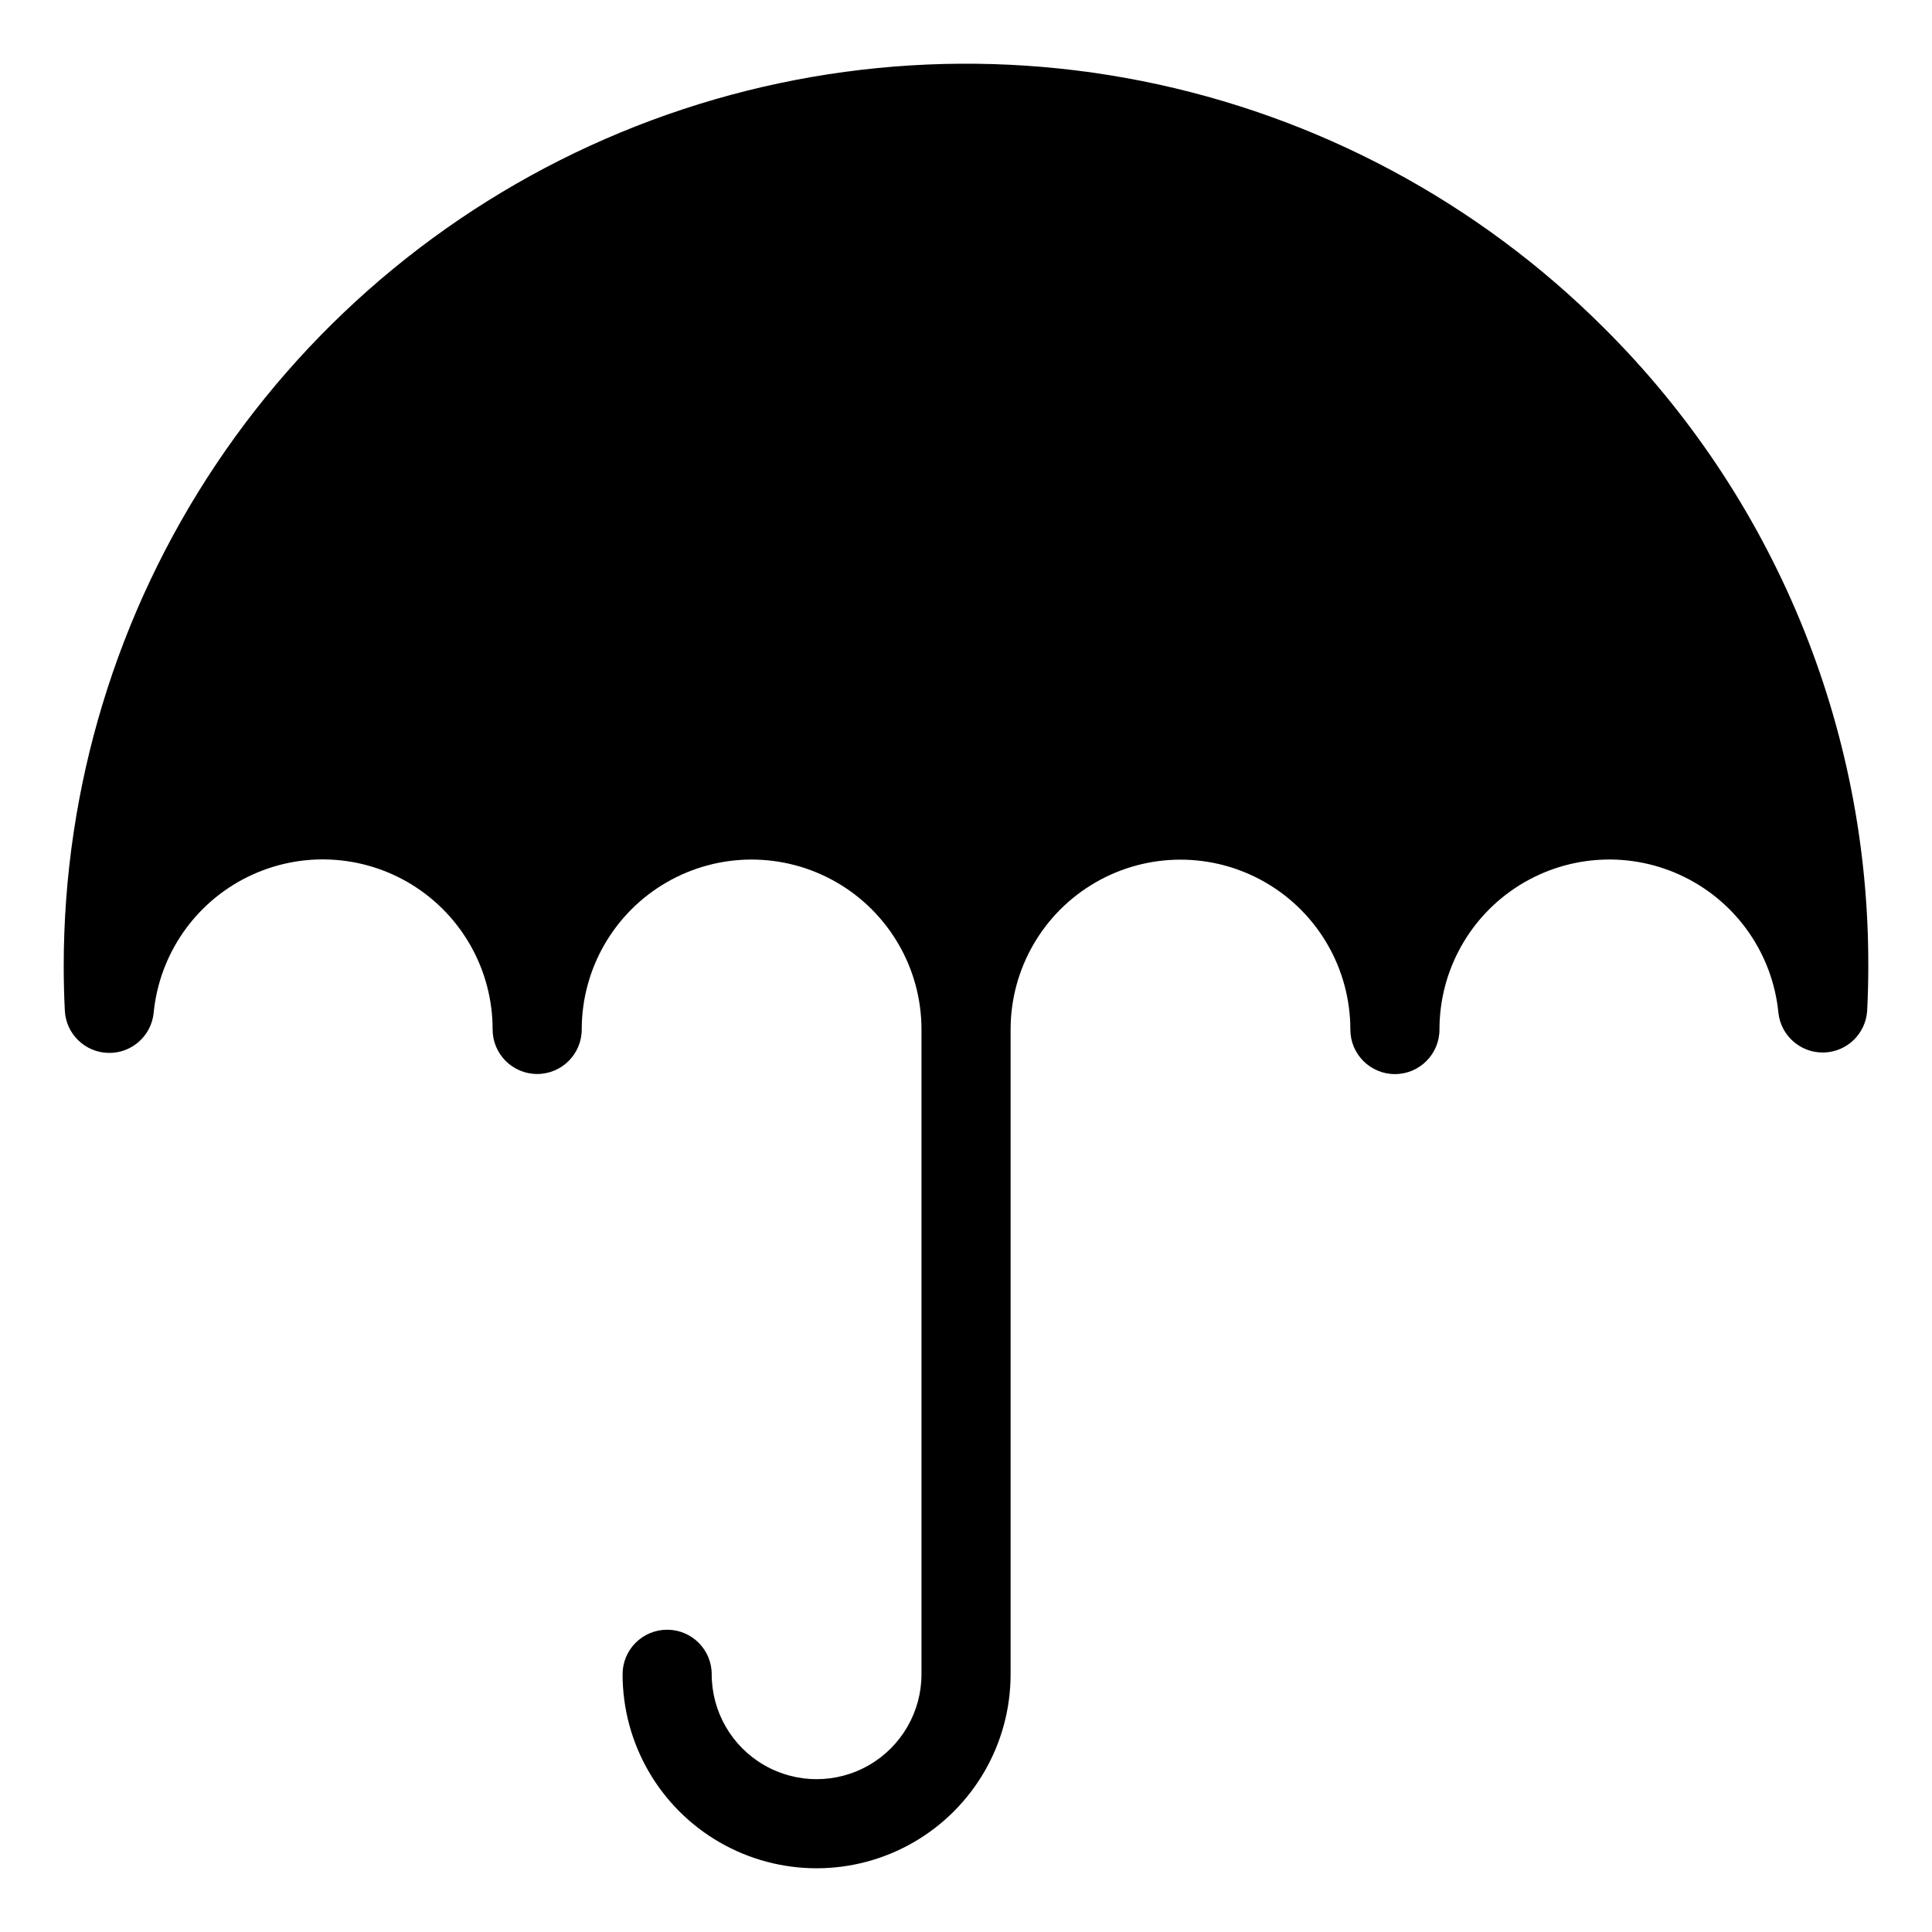 <?xml version="1.0" encoding="UTF-8"?>
<!-- Uploaded to: SVG Repo, www.svgrepo.com, Generator: SVG Repo Mixer Tools -->
<svg fill="#000000" width="800px" height="800px" version="1.1" viewBox="144 144 512 512" xmlns="http://www.w3.org/2000/svg">
 <path d="m569.08 230.92c-33.438-33.441-76.047-56.215-122.43-65.445-46.383-9.227-94.461-4.488-138.16 13.609-43.691 18.098-81.035 48.746-107.31 88.07-26.273 39.32-40.297 85.555-40.293 132.85 0 4.016 0.098 8 0.297 11.809l-0.004-0.004c0.305 6.184 5.332 11.078 11.52 11.223 6.188 0.148 11.434-4.512 12.027-10.668 1.527-15.488 10.941-29.094 24.902-35.973 13.961-6.879 30.484-6.062 43.695 2.164 13.211 8.227 21.238 22.691 21.223 38.254 0 6.523 5.289 11.809 11.809 11.809 6.523 0 11.809-5.285 11.809-11.809 0-16.082 8.582-30.945 22.508-38.984 13.93-8.043 31.09-8.043 45.02 0 13.93 8.039 22.508 22.902 22.508 38.984v170.89c0 9.934-5.297 19.109-13.898 24.074-8.602 4.969-19.195 4.969-27.797 0-8.602-4.965-13.898-14.141-13.898-24.074 0-6.519-5.289-11.805-11.809-11.805-6.523 0-11.809 5.285-11.809 11.805 0 18.371 9.801 35.344 25.707 44.527s35.508 9.184 51.414 0 25.707-26.156 25.707-44.527v-170.86c0-16.086 8.582-30.945 22.508-38.988 13.93-8.043 31.09-8.043 45.02 0 13.93 8.043 22.508 22.902 22.508 38.988 0 6.519 5.289 11.809 11.809 11.809 6.523 0 11.809-5.289 11.809-11.809-0.012-15.562 8.012-30.031 21.227-38.258 13.211-8.223 29.734-9.043 43.691-2.16 13.961 6.879 23.379 20.48 24.902 35.969 0.66 6.106 5.891 10.688 12.031 10.535 6.141-0.152 11.137-4.984 11.496-11.117 0.195-3.836 0.297-7.824 0.297-11.809l-0.004 0.004c0.09-31.414-6.055-62.535-18.078-91.559-12.02-29.02-29.68-55.371-51.953-77.523z"/>
</svg>